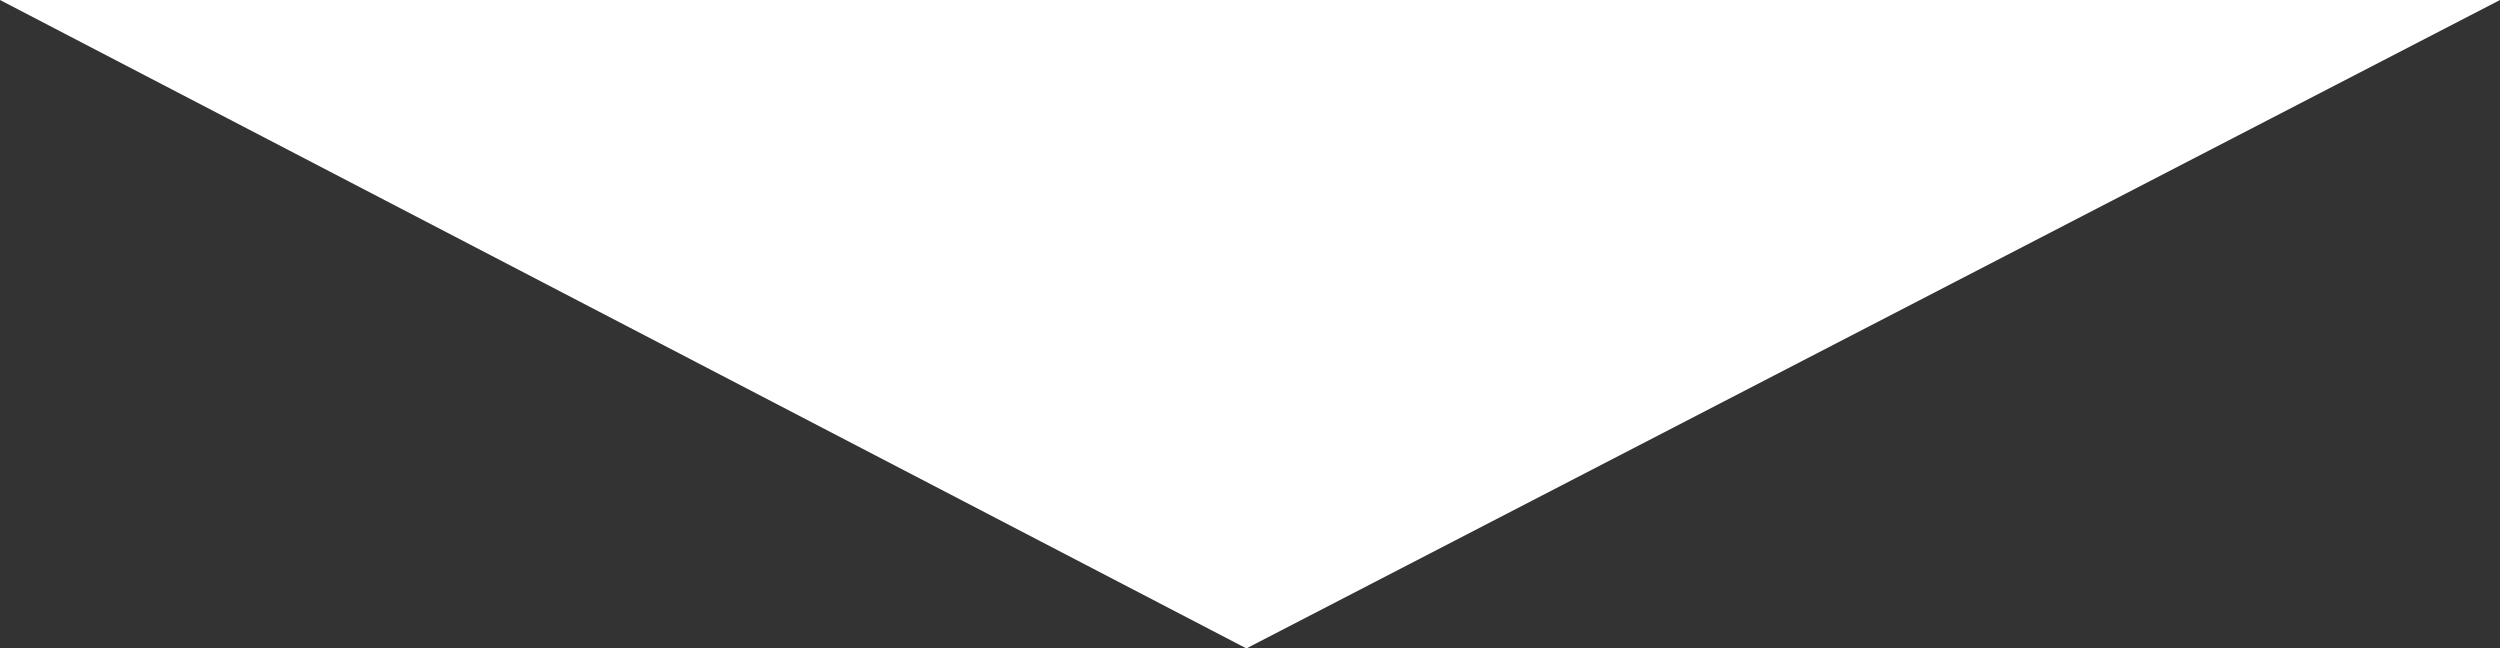 <?xml version="1.0" encoding="utf-8"?>
<!-- Generator: Adobe Illustrator 23.0.1, SVG Export Plug-In . SVG Version: 6.00 Build 0)  -->
<svg version="1.1" id="Layer_1" xmlns="http://www.w3.org/2000/svg" xmlns:xlink="http://www.w3.org/1999/xlink" x="0px" y="0px"
	 viewBox="0 0 34.7 9" style="enable-background:new 0 0 34.7 9;" xml:space="preserve">
<rect x="0" y="0" width="34.7" height="9" fill="#333333" stroke="none"/>
<style type="text/css">
	.st0{fill:#FFFFFF;}
</style>
<title>Asset 4</title>
<g>
	<g id="Layer_1-2">
		<polygon class="st0" points="17.3,9 34.7,0 0,0 		"/>
	</g>
</g>
</svg>
